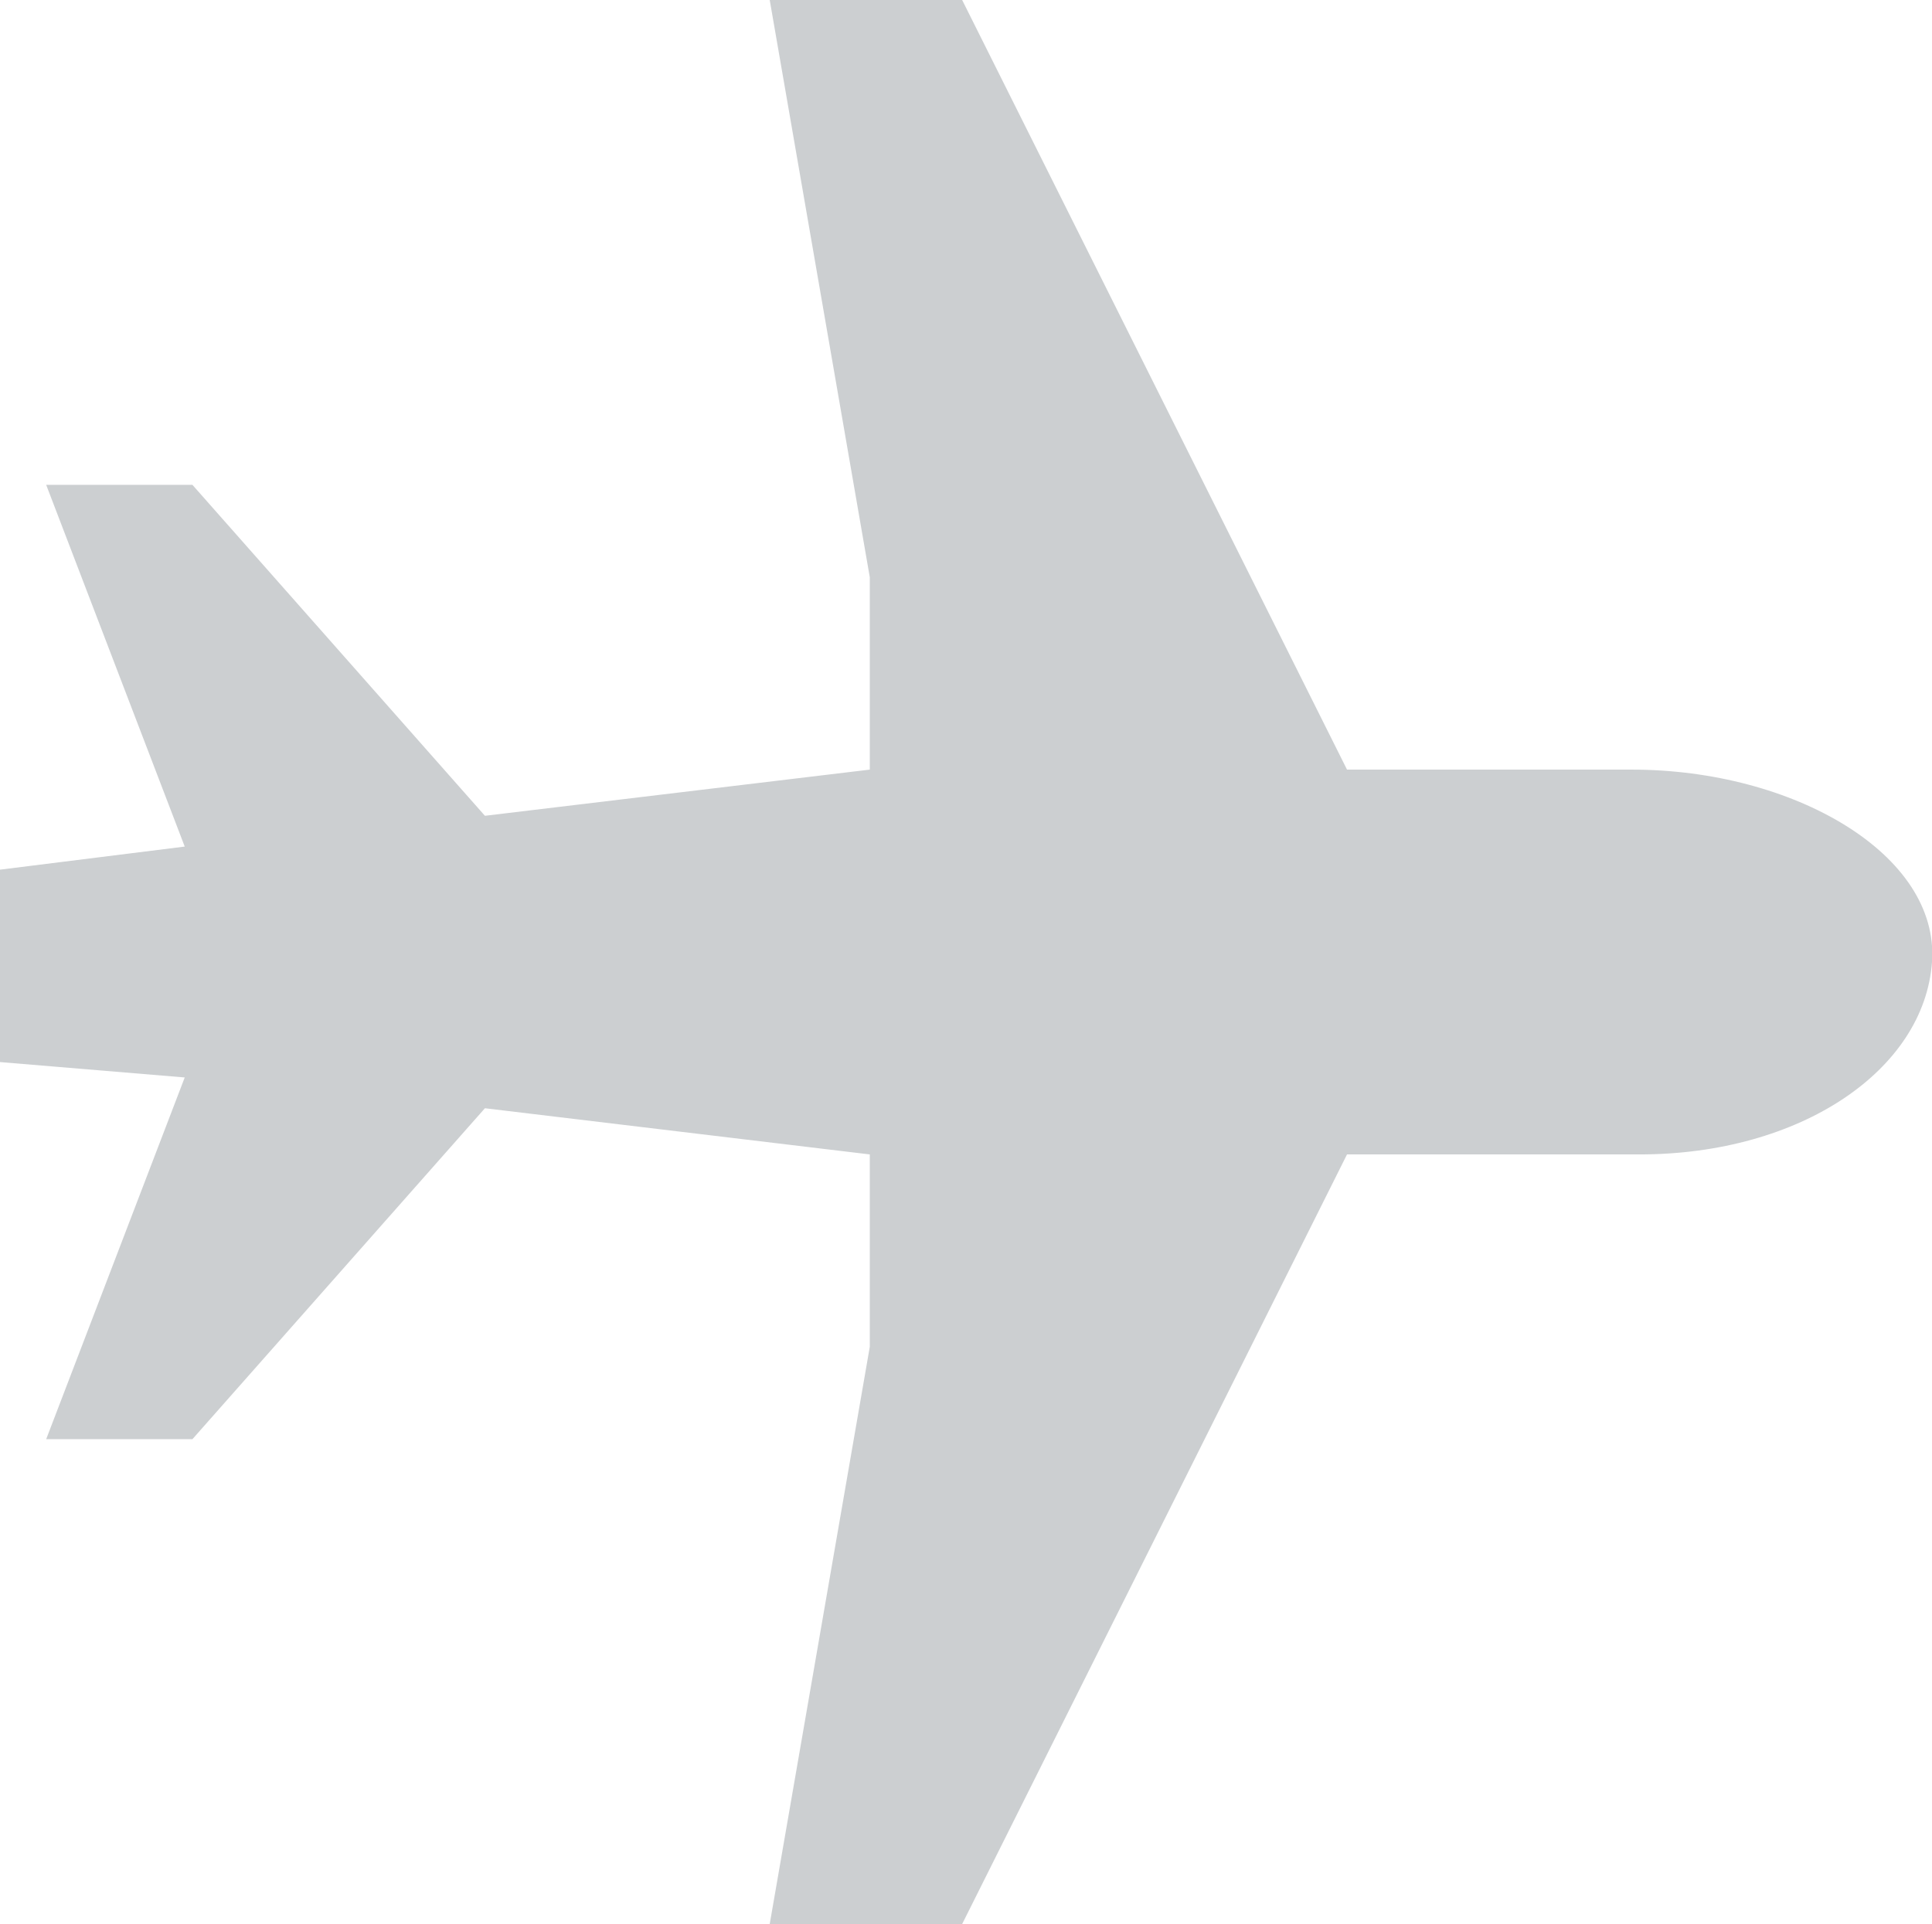 <svg xmlns="http://www.w3.org/2000/svg" xmlns:xlink="http://www.w3.org/1999/xlink" id="Capa_1" x="0px" y="0px" viewBox="0 0 25.1 25" style="enable-background:new 0 0 25.1 25;" xml:space="preserve"><style type="text/css">	.st0{fill:#CCCFD1;}</style><g>	<g>		<g>			<path id="Trazado_237" class="st0" d="M21.3,15c2.1,0,3.7-1.1,3.8-2.5S23.3,10,21.2,10h-3.7l-5-10H10l1.3,7.5V10l-5,0.6L2.5,6.3    H0.6L2.4,11L0,11.3v2.5L2.4,14l-1.8,4.7h1.9l3.8-4.3l5,0.6v2.5L10,25h2.5l5-10H21.3z"></path>		</g>	</g></g></svg>